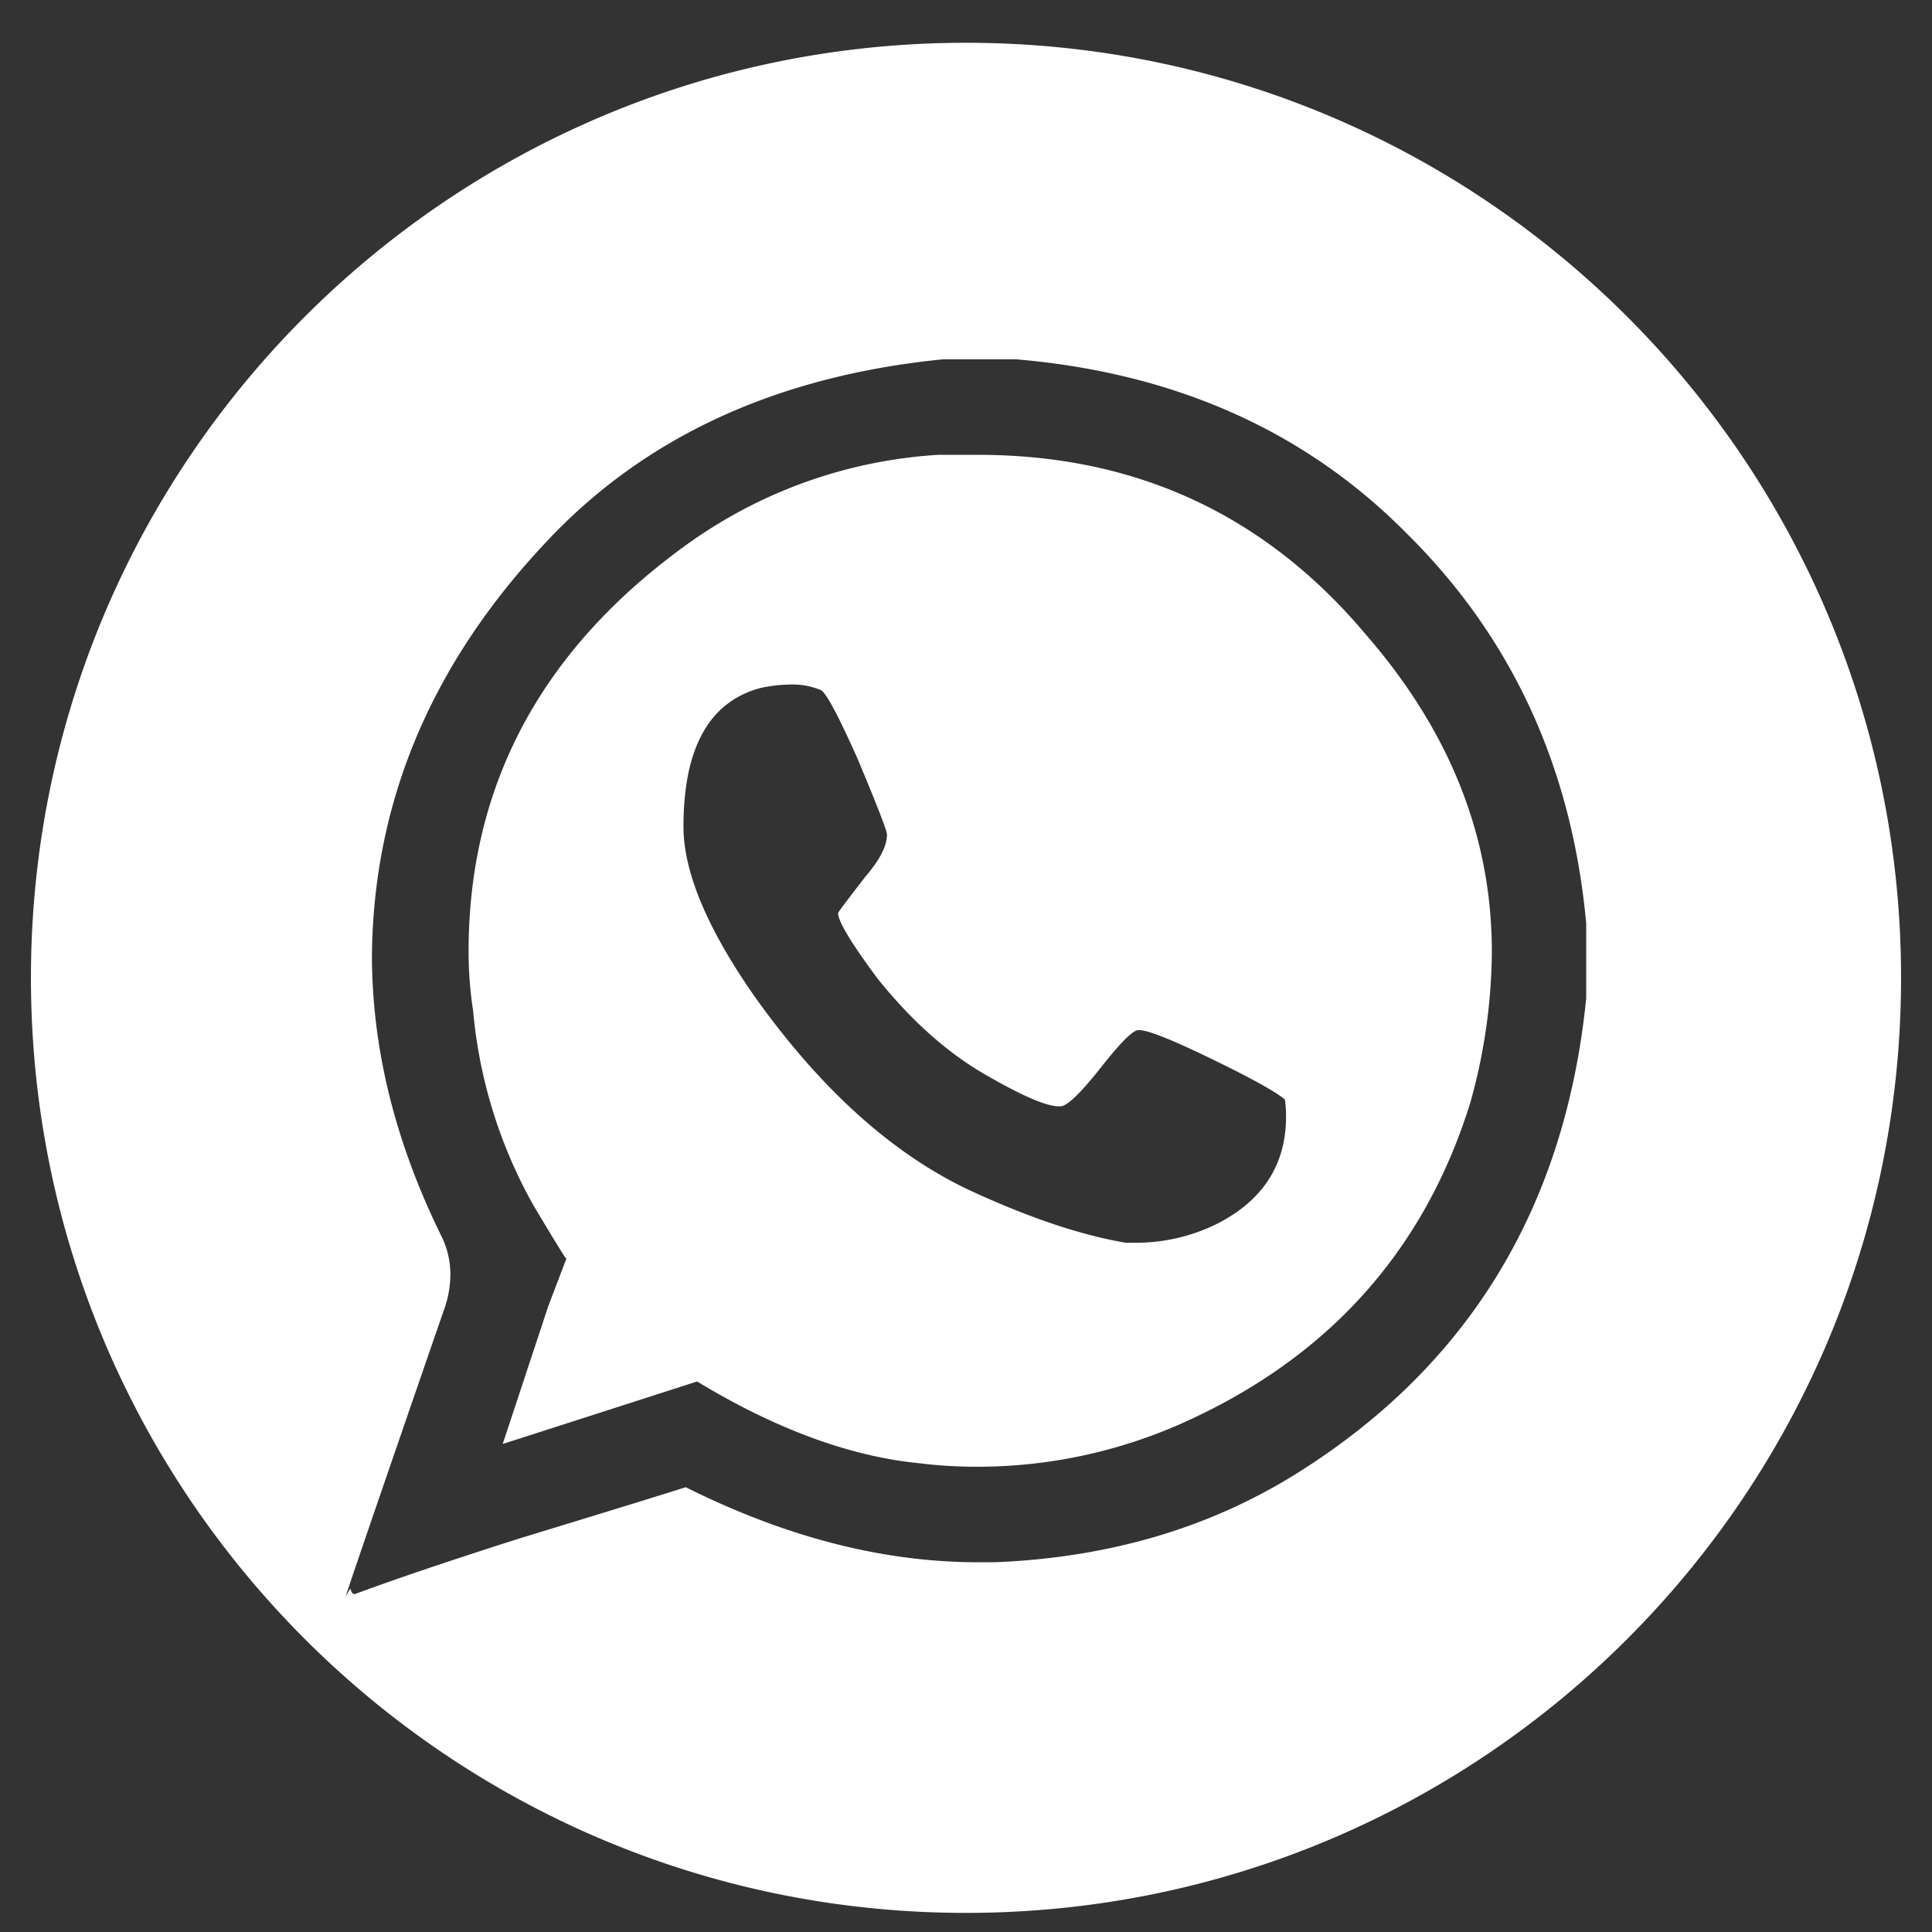 <?xml version="1.0" encoding="UTF-8"?> <!-- icon666.com - MILLIONS vector ICONS FREE --> <svg xmlns="http://www.w3.org/2000/svg" id="Layer_1" viewBox="0 0 512 512" data-name="Layer 1"><rect x="0" y="0" width="512" height="512" fill="#333333" stroke="none"/> <path d="m210.05 181.403a40.239 40.239 0 0 0 -8.436.902q-20.488 5.424-20.488 36.757 0 18.088 18.982 45.199 26.214 36.76 56.947 51.222 23.502 10.849 41.279 13.856h3.615a48.621 48.621 0 0 0 20.791-5.12q18.076-9.341 18.078-28.321a31.955 31.955 0 0 0 -.301-4.519q-3.617-3.014-17.777-9.946-17.175-8.429-20.791-8.435h-.301q-2.11 0-9.944 9.946-7.834 9.936-10.545 10.24h-.602q-4.821 0-18.983-8.135-15.367-8.736-28.925-25.608-10.546-14.161-10.546-17.48 0-.297 7.232-9.639 5.724-6.634 5.724-11.149 0-1.507-7.834-20.187-7.533-16.878-9.641-18.081a19.384 19.384 0 0 0 -7.533-1.504zm38.568-60.867h10.545q62.972 0 103.047 47.913 33.143 38.257 33.143 83.761a150.756 150.756 0 0 1 -5.725 40.072q-18.38 59.052-76.532 84.971a133.53 133.53 0 0 1 -54.535 11.45 122.711 122.711 0 0 1 -14.764-.909q-27.72-2.707-59.056-21.69l-51.523 16.57q1.206-3.62 12.053-36.456l4.821-12.653q-.303 0-8.738-14.164a128.478 128.478 0 0 1 -15.969-51.522 102.819 102.819 0 0 1 -1.206-15.668q0-65.686 56.947-107.263a127.173 127.173 0 0 1 67.492-24.411zm1.206-25.307q-66.287 6.624-105.457 48.809-45.195 48.214-45.798 109.074 0 37.365 18.681 75.024a23.243 23.243 0 0 1 2.109 9.345 28.095 28.095 0 0 1 -1.807 9.94q-25.912 75.028-25.913 75.626l1.206-2.105c.201 1.005.602 1.504 1.205 1.504q16.27-6.029 43.688-14.766 35.555-10.849 43.991-13.556 39.772 19.882 77.435 19.886h4.52q44.593-1.805 78.94-22.9 69.301-42.779 77.737-126.547v-19.886q-5.724-61.77-47.305-103.045-40.375-40.975-103.648-46.402zm6.176-83.891c136.856 0 247.8 110.947 247.8 247.803s-110.944 247.796-247.8 247.796-247.8-110.941-247.8-247.796 110.944-247.803 247.8-247.803z" fill-rule="evenodd" fill="#000000" style="fill: rgb(255, 255, 255);"></path> </svg> 